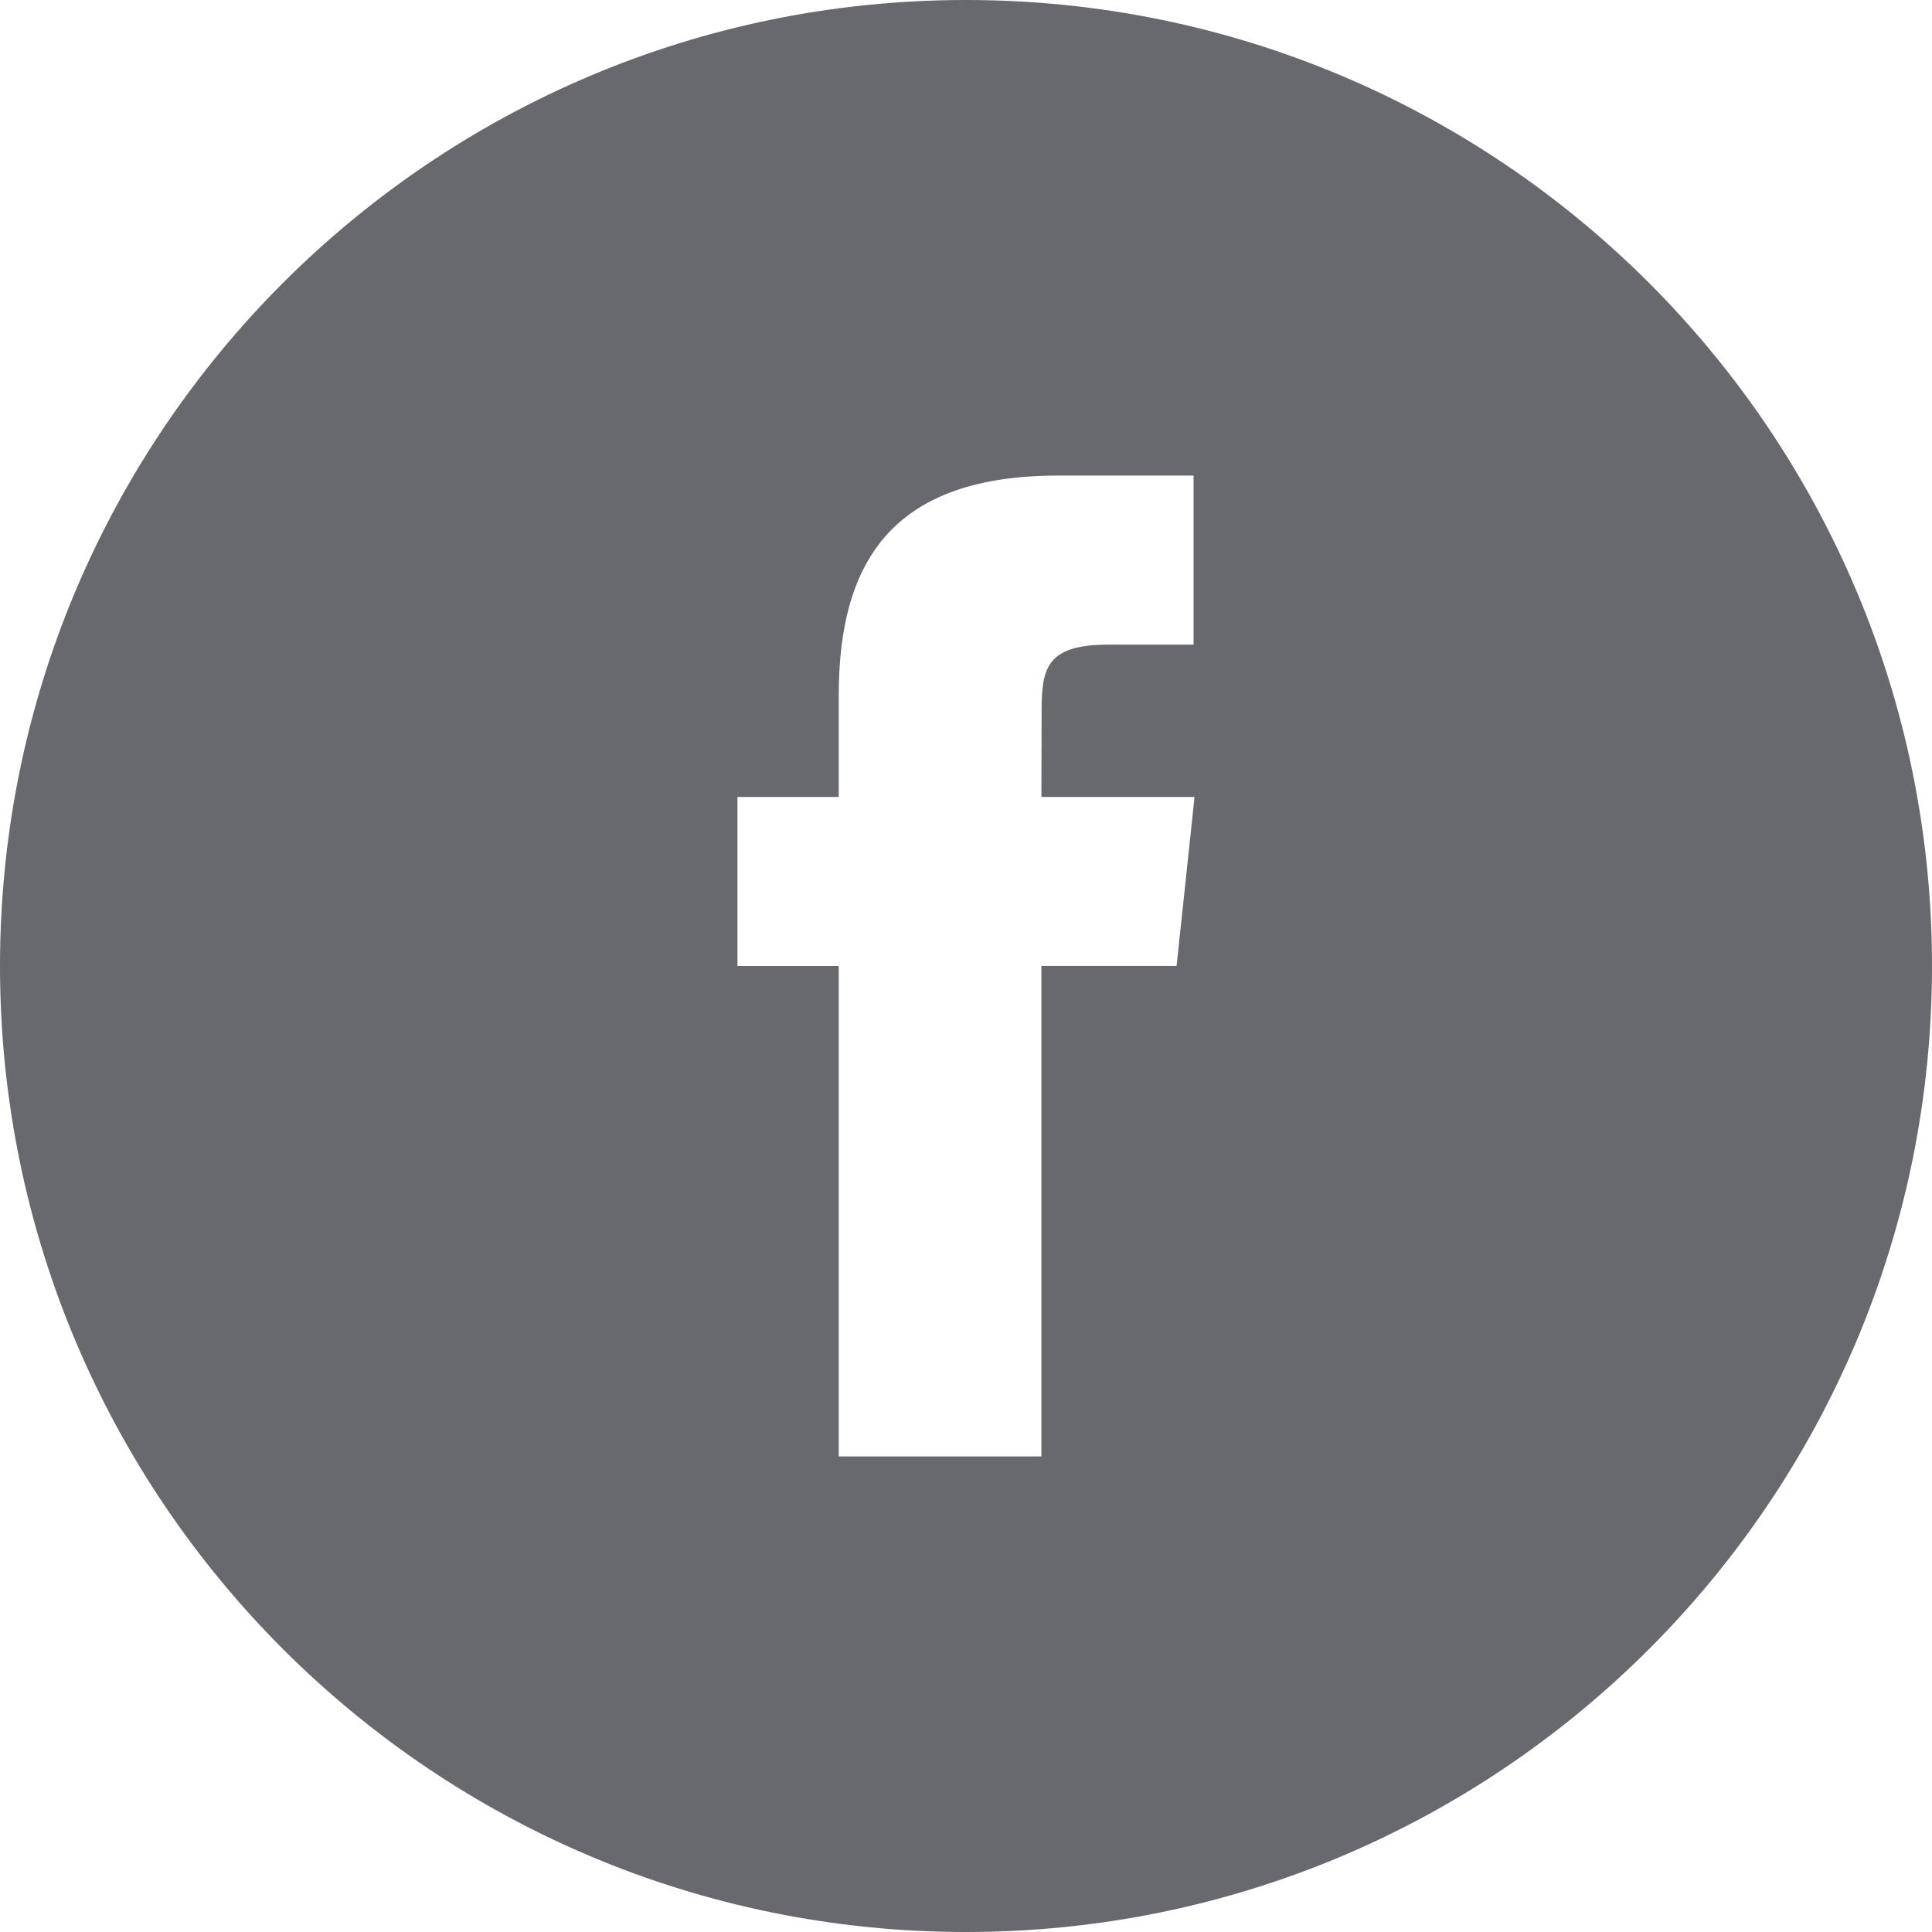 <svg width="38" height="38" viewBox="0 0 38 38" fill="none" xmlns="http://www.w3.org/2000/svg">
<g clip-path="url(#clip0_4_73)">
<path d="M19 0C8.507 0 0 8.507 0 19C0 29.493 8.507 38 19 38C29.493 38 38 29.493 38 19C38 8.507 29.493 0 19 0ZM23.142 18.999H20.483V28.646H16.497V19H14.505V15.675H16.497V13.679C16.497 10.967 17.621 9.354 20.816 9.354H23.476V12.679H21.813C20.57 12.679 20.487 13.144 20.487 14.01L20.483 15.675H23.495L23.142 18.999Z" fill="#67696F"/>
</g>
<defs>
<clipPath id="clip0_4_73">
<rect width="38" height="38" fill="white"/>
</clipPath>
</defs>
</svg>
